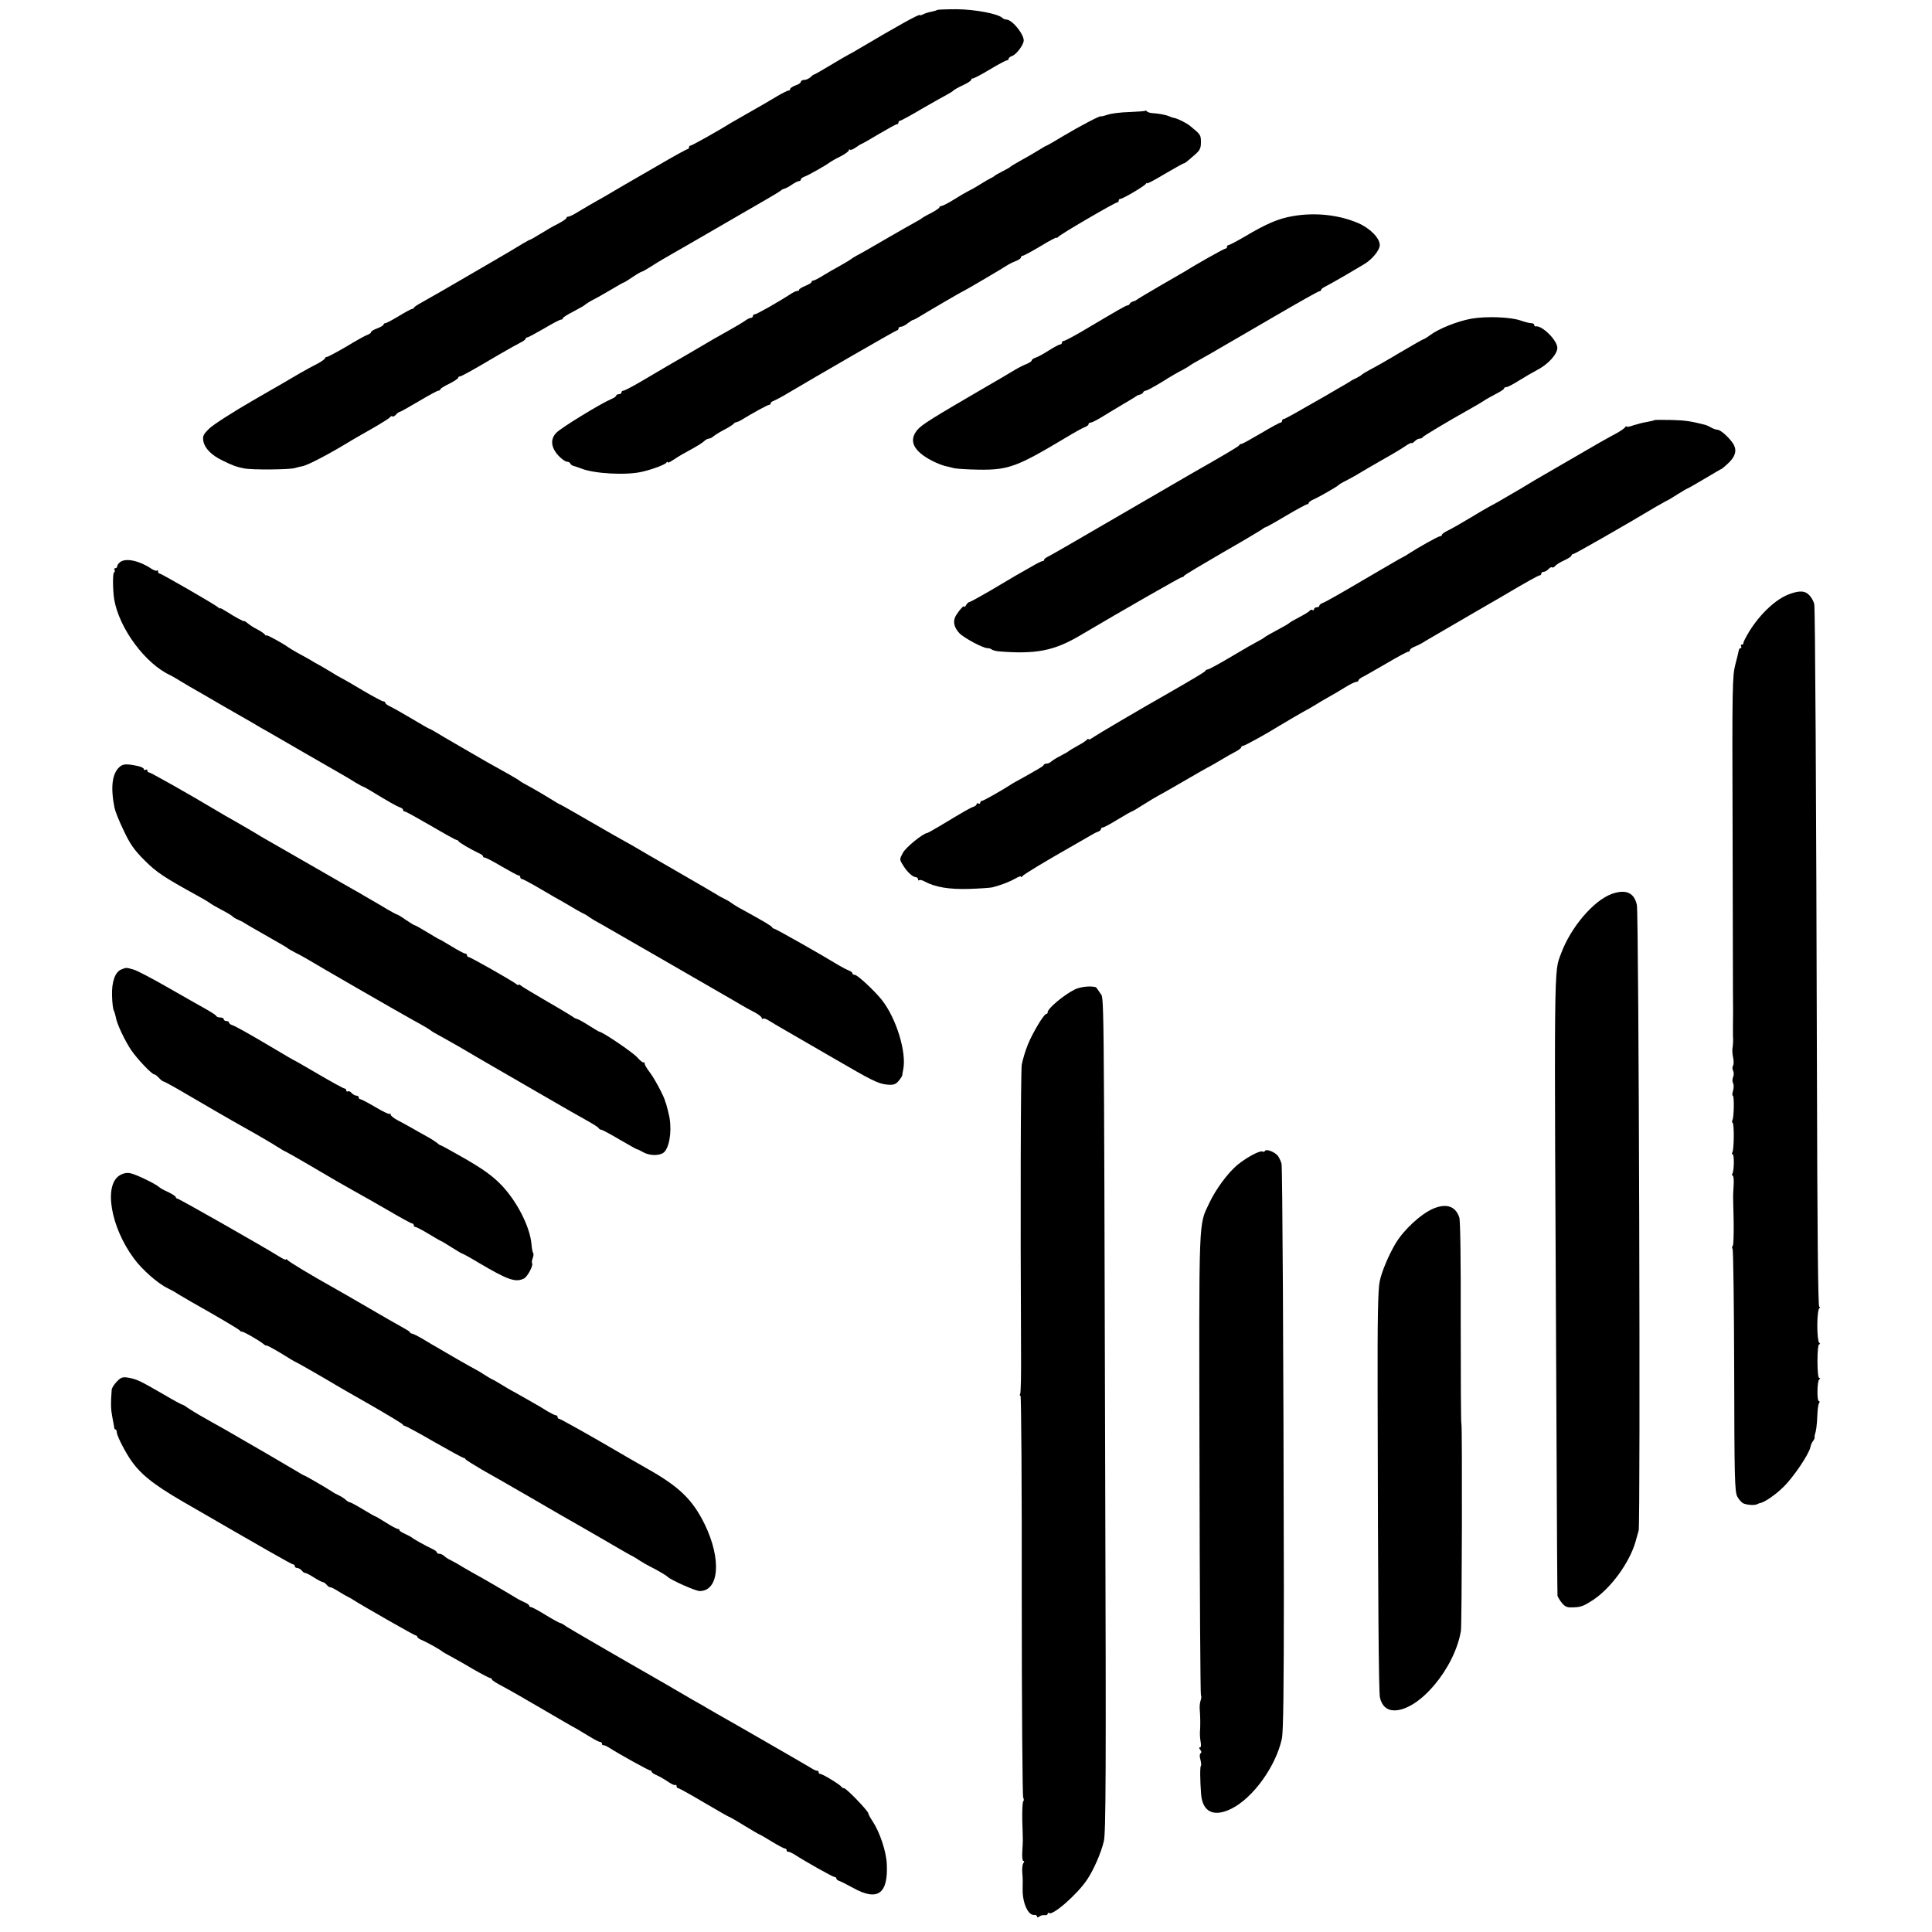 <?xml version="1.0" standalone="no"?>
<!DOCTYPE svg PUBLIC "-//W3C//DTD SVG 20010904//EN"
 "http://www.w3.org/TR/2001/REC-SVG-20010904/DTD/svg10.dtd">
<svg version="1.0" xmlns="http://www.w3.org/2000/svg"
 width="1088pt" height="1088pt" viewBox="0 0 1088 1088"
 preserveAspectRatio="xMidYMid meet">
<g transform="translate(0,1088) scale(0.1,-0.1)"
fill="#000000" stroke="none">
<path d="M5277 10824 c-3 -3 -17 -7 -32 -10 -16 -3 -36 -9 -47 -15 -10 -5 -18
-7 -18 -4 0 9 -124 -60 -347 -192 -21 -13 -45 -26 -53 -30 -8 -4 -55 -31 -103
-60 -48 -29 -90 -53 -93 -53 -3 0 -12 -7 -20 -15 -9 -8 -24 -15 -35 -15 -10 0
-19 -5 -19 -11 0 -5 -13 -15 -30 -20 -16 -6 -30 -15 -30 -20 0 -5 -4 -9 -10
-9 -5 0 -33 -14 -62 -31 -55 -33 -81 -48 -183 -106 -33 -19 -67 -38 -75 -43
-60 -38 -223 -130 -231 -130 -5 0 -9 -4 -9 -10 0 -5 -4 -10 -8 -10 -5 0 -76
-39 -158 -87 -82 -47 -171 -99 -199 -115 -27 -16 -63 -37 -80 -47 -16 -10 -50
-29 -75 -43 -25 -14 -68 -39 -96 -56 -28 -18 -56 -32 -63 -32 -6 0 -11 -3 -11
-8 0 -4 -21 -18 -47 -32 -27 -13 -71 -39 -100 -57 -29 -18 -55 -33 -58 -33 -3
0 -22 -11 -43 -23 -20 -13 -98 -59 -172 -102 -74 -43 -148 -86 -165 -96 -58
-34 -200 -116 -235 -135 -19 -10 -36 -22 -38 -26 -2 -5 -7 -8 -12 -8 -4 0 -38
-18 -74 -40 -36 -22 -70 -40 -76 -40 -5 0 -10 -4 -10 -8 0 -4 -16 -14 -35 -21
-19 -7 -35 -16 -35 -21 0 -5 -9 -11 -19 -15 -11 -3 -65 -33 -119 -66 -55 -32
-105 -59 -111 -59 -6 0 -11 -4 -11 -8 0 -4 -19 -18 -42 -30 -24 -12 -68 -36
-99 -54 -30 -18 -149 -87 -264 -153 -114 -66 -225 -137 -246 -158 -34 -33 -38
-42 -34 -70 8 -42 45 -80 109 -111 59 -29 80 -36 121 -44 44 -9 256 -7 285 2
14 4 32 9 41 10 29 4 155 70 279 146 8 5 60 35 115 66 55 32 102 61 103 66 2
4 7 6 12 3 4 -3 13 2 20 10 7 8 16 15 20 15 4 0 52 27 108 60 55 33 105 60
111 60 6 0 11 3 11 8 0 4 23 18 50 31 28 14 50 29 50 33 0 4 4 8 9 8 9 0 64
30 216 120 50 29 105 60 123 69 17 8 32 19 32 23 0 4 4 8 10 8 5 0 47 23 94
50 47 28 89 50 95 50 6 0 11 3 11 8 0 4 26 21 58 37 31 17 59 32 62 35 7 7 42
29 60 37 8 4 48 26 88 50 40 24 74 43 77 43 2 0 24 14 48 30 25 17 48 30 51
30 4 0 23 11 44 24 20 13 56 35 78 48 34 19 311 179 438 253 19 11 76 44 128
74 51 29 95 56 98 60 3 3 11 7 19 9 8 2 27 12 42 23 15 10 32 19 38 19 6 0 11
4 11 9 0 5 9 12 20 16 19 6 124 65 145 82 6 4 31 19 58 32 26 13 47 29 47 34
0 6 3 7 6 4 4 -4 19 2 34 13 16 11 30 20 33 20 2 0 46 25 96 55 51 30 96 55
101 55 6 0 10 5 10 10 0 6 4 10 9 10 4 0 60 30 122 67 63 36 128 73 144 81 17
9 32 19 35 23 3 3 26 17 53 29 26 12 47 26 47 31 0 5 3 8 8 7 4 -1 47 21 95
50 48 29 92 52 97 52 6 0 10 4 10 9 0 5 9 12 20 16 22 7 60 56 65 83 5 35 -64
122 -98 122 -7 0 -17 4 -22 9 -25 24 -154 48 -257 49 -59 0 -109 -2 -111 -4z"/>
<path d="M6449 10256 c-2 -2 -42 -5 -89 -7 -47 -1 -102 -8 -122 -15 -21 -7
-38 -11 -38 -9 0 7 -117 -54 -209 -109 -51 -31 -95 -56 -97 -56 -3 0 -23 -12
-47 -27 -23 -14 -67 -40 -97 -56 -30 -17 -57 -33 -60 -36 -3 -4 -23 -15 -45
-26 -22 -11 -42 -23 -45 -26 -3 -3 -12 -9 -20 -12 -8 -4 -33 -18 -55 -32 -22
-14 -53 -32 -70 -40 -16 -8 -55 -31 -85 -50 -30 -19 -61 -34 -67 -35 -7 0 -13
-3 -13 -8 0 -4 -21 -18 -47 -32 -27 -13 -50 -27 -53 -30 -3 -3 -19 -12 -35
-21 -17 -9 -91 -51 -165 -94 -74 -43 -148 -86 -165 -94 -16 -9 -32 -19 -35
-22 -3 -3 -30 -19 -60 -36 -30 -16 -74 -42 -97 -56 -24 -15 -47 -27 -53 -27
-5 0 -10 -4 -10 -8 0 -5 -16 -14 -35 -22 -19 -8 -35 -17 -35 -22 0 -4 -3 -7
-7 -6 -5 1 -19 -5 -33 -13 -80 -52 -199 -119 -209 -119 -6 0 -11 -4 -11 -10 0
-5 -5 -10 -11 -10 -6 0 -23 -8 -37 -19 -15 -10 -47 -29 -72 -43 -81 -45 -124
-70 -210 -121 -47 -27 -114 -67 -150 -87 -36 -21 -104 -61 -151 -89 -48 -28
-92 -51 -98 -51 -6 0 -11 -4 -11 -10 0 -5 -7 -10 -15 -10 -8 0 -15 -4 -15 -8
0 -4 -12 -13 -27 -19 -63 -27 -278 -159 -309 -189 -36 -36 -32 -82 9 -128 18
-20 41 -36 49 -36 9 0 18 -5 20 -11 2 -5 10 -11 18 -13 8 -2 27 -8 42 -14 73
-30 258 -40 347 -18 56 13 127 40 133 50 4 6 8 7 8 3 0 -5 12 0 28 11 15 10
48 31 73 44 78 43 93 53 107 66 7 6 18 12 24 12 6 0 19 6 27 14 9 7 36 24 61
37 25 13 48 28 51 32 3 5 10 9 15 9 5 1 18 6 29 13 62 38 147 85 156 85 5 0 9
4 9 9 0 5 8 11 18 14 9 4 35 17 57 30 187 111 630 367 637 367 4 0 8 5 8 10 0
6 6 10 14 10 7 0 24 8 37 19 13 10 27 19 32 20 4 0 17 7 30 15 47 29 247 146
251 146 3 0 225 130 256 151 8 5 27 14 43 20 15 6 27 15 27 20 0 5 4 9 10 9 5
0 50 24 100 54 49 30 90 51 90 48 0 -4 4 -2 8 3 8 13 321 195 333 195 5 0 9 5
9 10 0 6 4 10 9 10 14 0 134 71 143 84 4 6 8 8 8 4 0 -4 45 20 100 53 55 32
103 59 106 59 6 0 15 7 63 49 28 24 34 36 34 70 0 41 -2 44 -60 91 -20 17 -70
42 -91 46 -8 1 -21 6 -30 10 -20 8 -58 15 -92 17 -14 1 -28 5 -31 10 -3 4 -7
5 -10 3z"/>
<path d="M7281 9663 c-80 -13 -150 -43 -274 -117 -43 -25 -83 -46 -88 -46 -5
0 -9 -4 -9 -10 0 -5 -4 -10 -9 -10 -8 0 -164 -88 -231 -130 -8 -5 -71 -41
-140 -81 -69 -40 -127 -75 -130 -78 -3 -3 -12 -7 -20 -9 -8 -2 -16 -8 -18 -13
-2 -5 -8 -9 -13 -9 -8 0 -38 -17 -266 -152 -45 -26 -87 -48 -93 -48 -5 0 -10
-4 -10 -10 0 -5 -5 -10 -10 -10 -6 0 -35 -15 -64 -34 -29 -18 -62 -37 -74 -40
-12 -4 -22 -11 -22 -16 0 -4 -12 -13 -27 -19 -16 -6 -46 -21 -68 -34 -22 -14
-96 -57 -165 -97 -301 -175 -360 -212 -384 -241 -51 -61 -22 -120 85 -175 26
-13 57 -25 70 -28 13 -3 35 -8 49 -12 14 -4 79 -8 144 -9 165 -2 215 17 484
178 51 31 102 59 112 62 11 4 20 11 20 16 0 5 5 9 12 9 6 0 32 13 57 28 25 16
80 48 121 73 41 24 77 46 80 49 3 3 12 6 20 8 8 2 17 8 18 13 2 5 9 9 15 9 7
1 48 23 92 50 44 28 96 58 115 67 19 10 37 21 40 24 3 3 37 23 75 44 39 22 78
44 87 50 9 5 29 17 45 26 15 9 137 80 270 157 134 78 247 142 253 142 5 0 10
3 10 8 0 4 10 12 23 18 12 6 60 33 107 60 47 28 96 57 110 65 46 26 90 80 90
109 0 39 -54 94 -120 123 -109 47 -243 62 -369 40z"/>
<path d="M8284 9085 c-76 -14 -180 -55 -230 -92 -17 -13 -34 -23 -37 -23 -3 0
-63 -34 -134 -76 -70 -42 -146 -85 -168 -96 -22 -12 -42 -24 -45 -27 -3 -4
-16 -12 -30 -19 -14 -6 -32 -16 -40 -22 -8 -5 -40 -24 -70 -41 -30 -18 -108
-63 -174 -100 -65 -38 -122 -69 -127 -69 -5 0 -9 -4 -9 -10 0 -5 -4 -10 -9
-10 -5 0 -55 -27 -110 -60 -56 -33 -105 -60 -110 -60 -5 0 -11 -3 -13 -8 -2
-6 -94 -60 -268 -159 -19 -11 -161 -94 -315 -183 -390 -227 -467 -271 -492
-284 -13 -6 -23 -14 -23 -18 0 -5 -4 -8 -10 -8 -5 0 -31 -13 -58 -29 -26 -15
-68 -39 -93 -53 -24 -14 -90 -53 -147 -87 -57 -33 -108 -61 -112 -61 -5 0 -14
-8 -19 -17 -6 -10 -11 -14 -11 -10 0 11 -22 -11 -44 -45 -22 -33 -16 -69 17
-104 25 -26 132 -84 157 -84 9 0 20 -3 24 -7 4 -4 22 -9 39 -11 208 -17 311 2
457 88 252 149 571 331 576 330 4 -1 10 2 13 8 3 5 101 63 216 130 116 66 215
126 222 131 7 6 15 11 18 11 4 0 56 29 116 65 61 36 115 65 120 65 5 0 9 4 9
8 0 4 12 13 28 20 34 15 135 73 142 82 3 3 21 14 40 23 19 10 53 28 75 42 22
13 76 45 120 70 92 52 109 63 147 88 16 10 28 15 28 12 0 -4 7 1 16 9 8 9 21
16 29 16 7 0 15 3 17 8 3 6 136 86 268 160 25 14 56 32 70 41 14 10 46 28 73
42 26 13 47 27 47 31 0 5 6 8 13 8 8 0 40 17 73 38 32 20 77 46 98 57 63 32
116 90 116 126 0 43 -87 128 -122 121 -5 -1 -8 3 -8 8 0 6 -8 10 -17 10 -10 0
-37 7 -60 15 -57 20 -194 25 -279 10z"/>
<path d="M9317 8514 c-2 -2 -20 -6 -41 -10 -21 -3 -55 -12 -77 -19 -21 -8 -39
-11 -39 -7 0 4 -4 2 -8 -4 -4 -6 -25 -21 -47 -33 -22 -11 -65 -36 -96 -53
-125 -72 -345 -200 -364 -211 -76 -46 -101 -61 -133 -79 -20 -12 -55 -32 -77
-45 -22 -12 -47 -26 -55 -30 -8 -4 -54 -31 -102 -60 -48 -29 -104 -61 -123
-70 -19 -9 -35 -20 -35 -25 0 -4 -5 -8 -11 -8 -10 0 -124 -64 -179 -100 -8 -6
-21 -13 -29 -17 -8 -3 -108 -62 -223 -129 -115 -68 -217 -126 -228 -129 -11
-4 -20 -11 -20 -16 0 -5 -7 -9 -15 -9 -8 0 -15 -5 -15 -11 0 -5 -4 -8 -9 -4
-5 3 -12 1 -15 -4 -3 -5 -29 -21 -58 -36 -29 -15 -55 -30 -58 -34 -3 -3 -21
-14 -40 -24 -60 -32 -95 -52 -100 -57 -3 -3 -16 -11 -30 -18 -35 -19 -71 -39
-182 -105 -53 -31 -101 -57 -107 -57 -5 0 -11 -3 -13 -8 -3 -6 -61 -41 -202
-122 -159 -90 -405 -235 -428 -251 -15 -11 -28 -17 -28 -12 0 4 -4 4 -8 -2 -4
-5 -27 -21 -52 -34 -25 -14 -47 -27 -50 -30 -3 -3 -23 -15 -45 -26 -22 -11
-46 -26 -53 -32 -7 -7 -19 -13 -27 -13 -7 0 -15 -3 -17 -7 -3 -8 -17 -16 -118
-73 -30 -16 -62 -34 -70 -40 -58 -37 -152 -90 -160 -90 -6 0 -10 -5 -10 -11 0
-5 -4 -7 -10 -4 -5 3 -10 2 -10 -3 0 -5 -8 -12 -17 -15 -19 -6 -55 -27 -181
-103 -40 -24 -76 -44 -80 -45 -23 -1 -120 -80 -137 -111 -20 -37 -20 -38 0
-70 22 -37 54 -67 73 -68 6 0 12 -5 12 -12 0 -6 3 -8 6 -5 4 4 19 0 33 -8 58
-31 135 -44 246 -41 60 2 121 6 134 9 52 14 96 31 128 49 18 11 33 16 33 11 0
-4 4 -3 8 3 6 10 133 86 307 185 33 19 69 40 80 46 11 7 28 16 38 19 9 3 17
10 17 15 0 5 5 9 10 9 6 0 44 20 84 45 41 25 77 45 79 45 3 0 34 18 68 40 35
22 70 43 78 47 8 4 74 41 146 83 72 42 138 80 146 83 8 4 37 21 64 37 28 17
65 38 83 47 17 9 32 20 32 25 0 4 5 8 11 8 8 0 134 69 199 110 26 16 144 85
160 93 8 4 29 16 45 26 17 11 51 31 76 45 26 14 68 39 95 56 26 16 54 30 61
30 7 0 13 4 13 8 0 5 12 15 28 22 15 8 75 42 135 77 59 35 112 63 117 63 6 0
10 4 10 9 0 5 12 14 28 20 15 6 41 19 57 30 17 10 46 27 65 38 42 24 331 193
377 219 123 73 197 114 204 114 5 0 9 5 9 10 0 6 6 10 14 10 7 0 19 7 26 15 7
8 16 13 20 10 4 -3 13 1 19 9 6 7 29 21 51 31 22 10 40 22 40 27 0 4 5 8 10 8
8 0 300 167 470 269 19 11 42 24 50 28 8 3 39 21 68 40 29 18 54 33 57 33 2 0
45 25 96 55 50 30 93 55 95 55 1 0 16 12 33 28 42 38 53 72 35 107 -17 32 -73
85 -92 85 -7 0 -23 5 -35 12 -12 7 -26 13 -32 15 -82 21 -114 26 -192 28 -51
1 -94 1 -96 -1z"/>
<path d="M677 7715 c-9 -7 -17 -17 -17 -24 0 -6 -5 -11 -11 -11 -5 0 -8 -4 -4
-9 3 -5 2 -12 -3 -15 -8 -5 -7 -99 1 -151 28 -164 176 -364 317 -428 8 -4 33
-18 55 -32 22 -14 76 -45 120 -70 44 -26 94 -54 110 -64 17 -10 50 -29 75 -43
25 -14 68 -39 96 -55 27 -17 70 -41 95 -55 24 -14 116 -67 204 -118 88 -51
180 -104 205 -118 25 -14 62 -36 82 -49 21 -12 40 -23 43 -23 2 0 26 -13 52
-29 92 -56 138 -82 156 -88 9 -3 17 -9 17 -14 0 -5 4 -9 10 -9 5 0 70 -36 146
-80 75 -44 140 -80 144 -80 5 0 10 -3 12 -7 3 -8 69 -46 115 -68 13 -5 23 -13
23 -17 0 -5 5 -8 11 -8 6 0 48 -22 95 -50 47 -27 89 -50 94 -50 6 0 10 -4 10
-10 0 -5 4 -10 9 -10 5 0 54 -26 108 -58 54 -32 105 -61 113 -65 8 -5 33 -19
55 -32 22 -14 51 -30 65 -37 14 -6 32 -17 40 -24 8 -6 40 -25 70 -41 30 -17
197 -113 370 -213 173 -100 331 -191 350 -202 19 -11 49 -28 65 -38 17 -10 49
-28 73 -40 23 -12 42 -27 42 -33 0 -5 3 -7 7 -4 3 4 18 -1 32 -10 14 -9 53
-32 86 -51 89 -51 106 -61 280 -162 213 -124 250 -143 300 -148 35 -3 47 0 64
19 11 13 21 28 22 33 0 6 3 20 5 31 21 96 -38 291 -121 395 -40 50 -136 140
-151 140 -7 0 -14 4 -14 9 0 5 -8 11 -17 14 -10 4 -36 17 -58 30 -103 63 -358
207 -365 207 -5 0 -10 4 -12 8 -3 7 -44 32 -168 100 -25 13 -52 30 -60 36 -8
7 -26 17 -40 24 -14 7 -32 16 -40 22 -8 5 -112 66 -230 134 -118 68 -231 133
-250 145 -19 11 -42 24 -50 28 -8 4 -91 51 -184 105 -93 54 -170 98 -173 98
-2 0 -27 15 -56 33 -29 18 -77 46 -107 63 -30 16 -57 31 -60 34 -3 4 -32 21
-65 40 -109 60 -129 72 -260 148 -71 41 -141 82 -155 91 -14 8 -27 16 -30 16
-3 0 -48 26 -100 57 -52 31 -107 62 -122 69 -16 7 -28 16 -28 21 0 4 -5 8 -11
8 -6 0 -59 28 -118 63 -58 35 -113 66 -121 70 -8 4 -28 15 -45 26 -16 10 -47
28 -67 40 -21 11 -53 29 -70 40 -18 10 -48 27 -67 37 -19 11 -40 23 -45 27
-31 23 -126 75 -126 69 0 -4 -4 -2 -8 4 -4 6 -23 19 -42 29 -19 9 -43 25 -54
34 -10 9 -19 14 -20 13 -1 -5 -56 25 -102 55 -19 12 -34 20 -34 17 0 -2 -6 0
-12 6 -20 17 -320 190 -329 190 -5 0 -9 5 -9 12 0 6 -3 8 -6 5 -4 -4 -19 2
-33 11 -65 44 -142 61 -174 37z"/>
<path d="M10076 7534 c-74 -27 -162 -109 -224 -208 -20 -33 -36 -64 -34 -68 1
-4 -3 -8 -9 -8 -5 0 -7 -4 -4 -10 3 -5 2 -10 -3 -10 -5 0 -9 -6 -10 -12 -1 -7
-10 -44 -20 -82 -16 -63 -18 -125 -15 -930 1 -473 2 -883 2 -911 1 -67 1 -152
0 -195 0 -19 0 -42 0 -50 2 -27 1 -55 -3 -75 -1 -11 0 -34 4 -51 4 -17 4 -38
-1 -46 -4 -7 -4 -20 1 -28 4 -7 5 -23 0 -35 -5 -12 -5 -28 0 -35 4 -7 4 -26 0
-41 -5 -16 -6 -29 -2 -29 9 0 7 -123 -2 -138 -3 -6 -3 -13 1 -15 10 -6 8 -150
-1 -166 -4 -6 -4 -11 1 -11 10 0 9 -93 -1 -109 -4 -6 -3 -11 1 -11 5 0 8 -24
6 -52 -2 -29 -3 -57 -3 -63 0 -5 1 -70 3 -143 1 -74 -1 -136 -5 -138 -5 -3 -5
-11 -1 -17 4 -7 8 -316 9 -688 1 -594 3 -679 17 -706 9 -17 24 -34 34 -39 23
-10 65 -12 78 -5 6 3 12 6 15 6 24 3 88 46 133 91 57 55 144 185 152 224 2 12
9 28 15 35 6 7 10 17 9 21 -1 5 0 11 1 14 7 19 12 53 14 105 1 33 5 66 10 73
4 6 4 12 -1 12 -12 0 -10 114 2 122 7 5 7 8 0 8 -6 0 -10 38 -10 95 0 57 4 95
10 95 7 0 6 3 0 8 -6 4 -11 46 -11 97 0 51 5 93 11 97 6 5 6 8 0 8 -7 0 -11
450 -13 1323 -4 1592 -10 2604 -15 2634 -2 13 -13 34 -25 48 -25 29 -57 31
-116 9z"/>
<path d="M672 6560 c-41 -38 -50 -115 -27 -230 4 -19 27 -77 52 -128 35 -75
59 -109 116 -166 68 -68 108 -95 297 -199 30 -16 62 -35 70 -41 8 -7 40 -25
70 -41 30 -15 57 -32 60 -36 3 -4 17 -13 30 -18 14 -6 32 -15 40 -21 8 -5 53
-32 100 -58 47 -27 96 -55 110 -63 14 -8 27 -16 30 -19 3 -3 21 -13 40 -23 19
-9 51 -27 70 -38 64 -39 503 -292 595 -343 50 -27 92 -52 95 -55 3 -3 21 -15
40 -25 19 -10 77 -43 128 -72 50 -30 134 -78 185 -108 50 -29 180 -104 287
-166 107 -62 220 -127 250 -143 30 -17 58 -34 61 -40 3 -5 10 -9 15 -9 5 0 52
-25 104 -56 52 -30 96 -55 97 -54 2 1 18 -7 36 -17 41 -23 103 -20 122 6 30
39 40 137 20 213 -3 14 -8 32 -10 40 -2 8 -4 16 -5 18 -2 1 -3 5 -4 10 -5 25
-61 130 -86 162 -16 21 -30 44 -30 51 0 7 -3 10 -6 6 -3 -3 -19 10 -36 29 -25
28 -196 144 -213 144 -2 0 -29 16 -59 35 -30 19 -60 36 -67 37 -8 2 -16 6 -19
9 -3 3 -68 43 -145 87 -77 45 -146 86 -152 92 -7 6 -13 8 -13 4 0 -3 -6 -2
-12 4 -24 19 -258 152 -268 152 -5 0 -10 5 -10 10 0 6 -5 10 -10 10 -6 0 -40
18 -76 40 -36 22 -67 40 -69 40 -2 0 -33 18 -69 40 -36 22 -68 40 -72 40 -3 0
-25 14 -49 30 -24 17 -46 30 -49 30 -3 0 -29 14 -58 31 -29 18 -68 40 -85 50
-18 11 -48 27 -65 38 -18 10 -148 84 -288 165 -140 80 -262 150 -270 155 -18
12 -113 67 -160 94 -19 10 -60 34 -90 52 -164 98 -372 215 -380 215 -6 0 -10
5 -10 11 0 5 -4 7 -10 4 -5 -3 -10 -2 -10 4 0 5 -13 12 -29 16 -67 15 -89 14
-109 -5z"/>
<path d="M9077 5846 c-103 -37 -232 -189 -286 -336 -41 -112 -39 14 -26 -2615
2 -544 5 -995 6 -1002 2 -6 12 -24 24 -39 17 -21 30 -27 56 -26 52 1 64 6 116
39 104 67 210 213 244 333 7 25 14 52 17 60 11 38 1 3470 -10 3524 -15 69 -62
90 -141 62z"/>
<path d="M682 5420 c-34 -14 -54 -71 -51 -149 1 -36 5 -73 10 -82 4 -8 9 -26
12 -40 4 -33 52 -133 86 -183 34 -50 116 -136 129 -136 5 0 17 -9 27 -20 10
-11 21 -20 25 -20 4 0 41 -20 81 -43 107 -63 326 -190 379 -219 65 -36 157
-90 188 -110 15 -10 34 -21 42 -24 8 -4 67 -37 130 -74 63 -37 133 -78 155
-91 61 -35 117 -66 145 -82 14 -7 81 -46 149 -85 68 -40 127 -72 132 -72 5 0
9 -4 9 -10 0 -5 5 -10 10 -10 6 0 40 -18 76 -40 36 -22 68 -40 70 -40 2 0 28
-16 58 -35 30 -19 57 -35 60 -35 3 0 45 -23 93 -52 164 -97 208 -112 255 -87
20 11 54 77 44 86 -2 3 -1 15 4 28 5 13 6 26 2 29 -3 4 -7 26 -9 49 -8 98 -83
245 -173 337 -48 49 -100 86 -198 143 -74 42 -136 77 -140 77 -3 0 -13 6 -21
14 -9 7 -36 25 -61 38 -25 14 -63 35 -85 48 -22 12 -57 32 -77 42 -21 11 -38
25 -38 31 0 6 -3 8 -6 4 -3 -3 -40 14 -81 39 -41 24 -79 44 -84 44 -5 0 -9 5
-9 10 0 6 -6 10 -14 10 -7 0 -19 7 -26 15 -7 8 -16 12 -21 9 -5 -3 -9 0 -9 5
0 6 -4 11 -10 11 -5 0 -71 36 -146 80 -75 44 -138 80 -140 80 -1 0 -49 28
-106 62 -143 85 -220 128 -240 135 -10 3 -18 9 -18 14 0 5 -7 9 -15 9 -8 0
-15 5 -15 10 0 6 -9 10 -19 10 -11 0 -21 4 -23 8 -1 5 -28 22 -58 39 -30 17
-126 71 -213 121 -87 50 -174 96 -195 102 -43 12 -40 12 -70 0z"/>
<path d="M6055 5309 c-62 -30 -155 -108 -155 -129 0 -6 -3 -10 -8 -10 -13 0
-75 -103 -103 -171 -15 -36 -30 -88 -35 -115 -6 -42 -8 -850 -4 -1616 1 -125
-1 -232 -5 -238 -3 -5 -3 -10 2 -10 4 0 8 -505 7 -1123 0 -617 4 -1130 8
-1139 4 -9 5 -19 1 -21 -5 -3 -7 -52 -6 -109 2 -56 3 -107 3 -113 0 -5 -1 -34
-3 -63 -2 -28 1 -52 6 -52 6 0 6 -5 0 -12 -5 -7 -8 -31 -6 -53 3 -41 3 -47 2
-92 -2 -77 30 -150 65 -147 9 1 16 -3 16 -8 0 -7 4 -7 13 -1 6 6 20 9 30 8 9
-2 17 2 17 8 0 5 3 7 7 4 18 -19 160 105 215 188 37 55 78 149 94 215 12 46
13 394 8 2030 -8 2907 -6 2709 -29 2748 -11 17 -22 33 -25 33 -30 8 -85 2
-115 -12z"/>
<path d="M7124 4399 c-3 -5 -9 -7 -14 -4 -13 8 -87 -31 -139 -73 -54 -44 -124
-138 -161 -217 -61 -130 -58 -53 -55 -1470 1 -713 5 -1298 8 -1301 3 -4 3 -16
-1 -28 -4 -11 -7 -32 -6 -46 4 -51 4 -96 2 -125 -2 -16 0 -45 3 -62 4 -20 3
-33 -3 -33 -6 0 -6 -6 1 -14 8 -9 8 -16 2 -20 -6 -4 -6 -18 -1 -35 4 -16 6
-32 3 -35 -6 -5 -5 -82 1 -160 8 -100 71 -131 170 -82 122 60 252 240 285 396
8 39 11 276 11 850 -2 1331 -8 2364 -13 2386 -3 12 -11 30 -18 41 -14 23 -66
45 -75 32z"/>
<path d="M674 4261 c-91 -55 -51 -291 80 -468 46 -63 136 -142 191 -168 17 -8
44 -23 60 -34 17 -10 48 -28 70 -41 163 -92 271 -156 276 -163 3 -5 8 -7 10
-6 5 4 99 -50 122 -69 9 -8 17 -12 17 -9 0 3 36 -16 81 -43 44 -28 82 -50 84
-50 3 0 176 -99 225 -129 8 -5 96 -56 195 -112 99 -57 182 -107 183 -111 2 -5
7 -8 12 -8 4 0 79 -40 165 -90 86 -49 161 -90 165 -90 5 0 10 -3 12 -8 2 -4
44 -30 93 -59 50 -28 162 -92 250 -143 88 -51 178 -103 200 -116 22 -12 117
-67 211 -121 94 -55 177 -103 185 -106 8 -4 28 -16 44 -27 17 -11 44 -26 60
-34 34 -17 88 -48 95 -56 18 -18 157 -80 180 -80 110 0 124 179 29 375 -69
141 -145 214 -329 317 -25 14 -143 82 -263 152 -120 69 -223 126 -228 126 -5
0 -9 5 -9 10 0 6 -5 10 -10 10 -6 0 -27 11 -48 23 -20 13 -58 36 -84 50 -27
15 -69 39 -95 54 -27 14 -64 36 -83 48 -19 12 -42 25 -50 28 -8 4 -28 16 -45
27 -16 11 -37 23 -45 27 -8 4 -53 29 -100 56 -47 27 -98 57 -115 67 -16 9 -54
31 -83 49 -29 17 -57 31 -62 31 -4 0 -10 3 -12 8 -1 4 -21 16 -43 28 -22 12
-107 60 -190 109 -82 48 -168 97 -191 110 -131 73 -260 151 -266 160 -4 5 -8
7 -8 2 0 -4 -17 4 -38 17 -81 51 -564 326 -573 326 -5 0 -9 4 -9 8 0 5 -19 17
-41 28 -23 10 -47 23 -53 29 -21 19 -131 72 -162 78 -20 4 -41 0 -60 -12z"/>
<path d="M8070 4073 c-69 -30 -164 -118 -210 -194 -39 -65 -79 -160 -90 -214
-10 -45 -13 -204 -12 -630 2 -1158 6 -1681 13 -1714 10 -47 39 -73 81 -73 141
0 339 236 375 447 6 32 8 1165 3 1165 -3 0 -4 255 -4 567 1 352 -2 578 -8 597
-21 64 -74 81 -148 49z"/>
<path d="M658 3100 c-15 -16 -29 -37 -29 -47 -6 -78 -5 -108 3 -150 5 -26 10
-54 11 -60 0 -7 3 -13 7 -13 4 0 7 -6 7 -12 0 -18 32 -85 69 -144 57 -90 131
-150 305 -251 465 -269 612 -353 620 -353 5 0 9 -4 9 -10 0 -5 6 -10 14 -10 7
0 19 -7 26 -15 6 -8 15 -14 18 -13 4 1 26 -10 49 -25 24 -15 47 -27 52 -27 5
0 14 -7 21 -15 6 -8 15 -14 18 -13 4 1 25 -9 47 -23 22 -14 47 -28 55 -32 8
-4 22 -11 30 -17 48 -31 344 -200 351 -200 5 0 9 -4 9 -8 0 -4 12 -13 28 -19
28 -12 103 -54 112 -63 3 -3 23 -14 45 -26 22 -12 80 -44 128 -73 49 -28 93
-51 98 -51 5 0 9 -3 9 -8 0 -4 28 -22 63 -40 34 -18 132 -74 217 -124 85 -50
173 -101 196 -113 22 -13 59 -35 82 -49 23 -14 46 -26 52 -26 5 0 10 -4 10
-10 0 -5 3 -9 8 -8 4 1 18 -5 32 -14 55 -35 222 -128 231 -128 5 0 9 -3 9 -8
0 -4 13 -13 30 -20 16 -7 45 -24 64 -37 19 -13 37 -21 40 -17 3 3 6 0 6 -6 0
-7 4 -12 9 -12 5 0 70 -36 144 -80 75 -44 138 -80 140 -80 3 0 42 -22 87 -50
45 -27 83 -50 86 -50 2 0 33 -18 69 -40 36 -22 70 -40 75 -40 6 0 10 -4 10
-10 0 -5 3 -9 8 -8 4 1 18 -5 32 -13 68 -44 220 -129 229 -129 6 0 11 -4 11
-9 0 -5 8 -11 18 -14 9 -3 44 -21 77 -39 137 -76 197 -34 189 134 -3 71 -39
179 -79 240 -14 21 -25 41 -25 46 0 13 -124 142 -137 142 -6 0 -13 4 -15 8 -4
10 -105 72 -118 72 -6 0 -10 4 -10 10 0 5 -3 9 -7 8 -5 -1 -19 5 -33 14 -22
14 -461 267 -533 307 -16 9 -36 21 -45 26 -9 6 -51 30 -92 53 -41 24 -88 51
-105 61 -16 10 -46 27 -65 38 -266 152 -520 300 -542 314 -14 11 -29 19 -33
19 -4 0 -41 20 -82 45 -40 25 -78 45 -83 45 -6 0 -10 4 -10 8 0 4 -12 13 -27
19 -16 7 -35 17 -43 22 -28 18 -215 127 -230 134 -8 4 -37 21 -65 37 -27 17
-61 36 -75 43 -14 6 -31 17 -38 24 -7 7 -20 13 -28 13 -8 0 -14 3 -14 8 0 4
-10 12 -23 18 -37 17 -112 59 -117 65 -3 3 -20 12 -37 20 -18 8 -33 17 -33 21
0 5 -5 8 -10 8 -6 0 -36 16 -66 35 -30 19 -57 35 -59 35 -3 0 -35 18 -71 40
-36 22 -70 40 -74 40 -5 0 -15 6 -22 13 -7 7 -24 18 -38 25 -14 6 -32 16 -40
22 -37 24 -151 90 -155 90 -3 0 -22 11 -43 24 -31 19 -288 169 -409 238 -18
10 -49 27 -68 38 -19 11 -52 30 -72 41 -21 12 -50 30 -65 40 -14 11 -29 19
-32 19 -3 0 -50 25 -104 57 -133 77 -150 85 -196 94 -35 6 -43 4 -68 -21z"/>
</g>
</svg>
